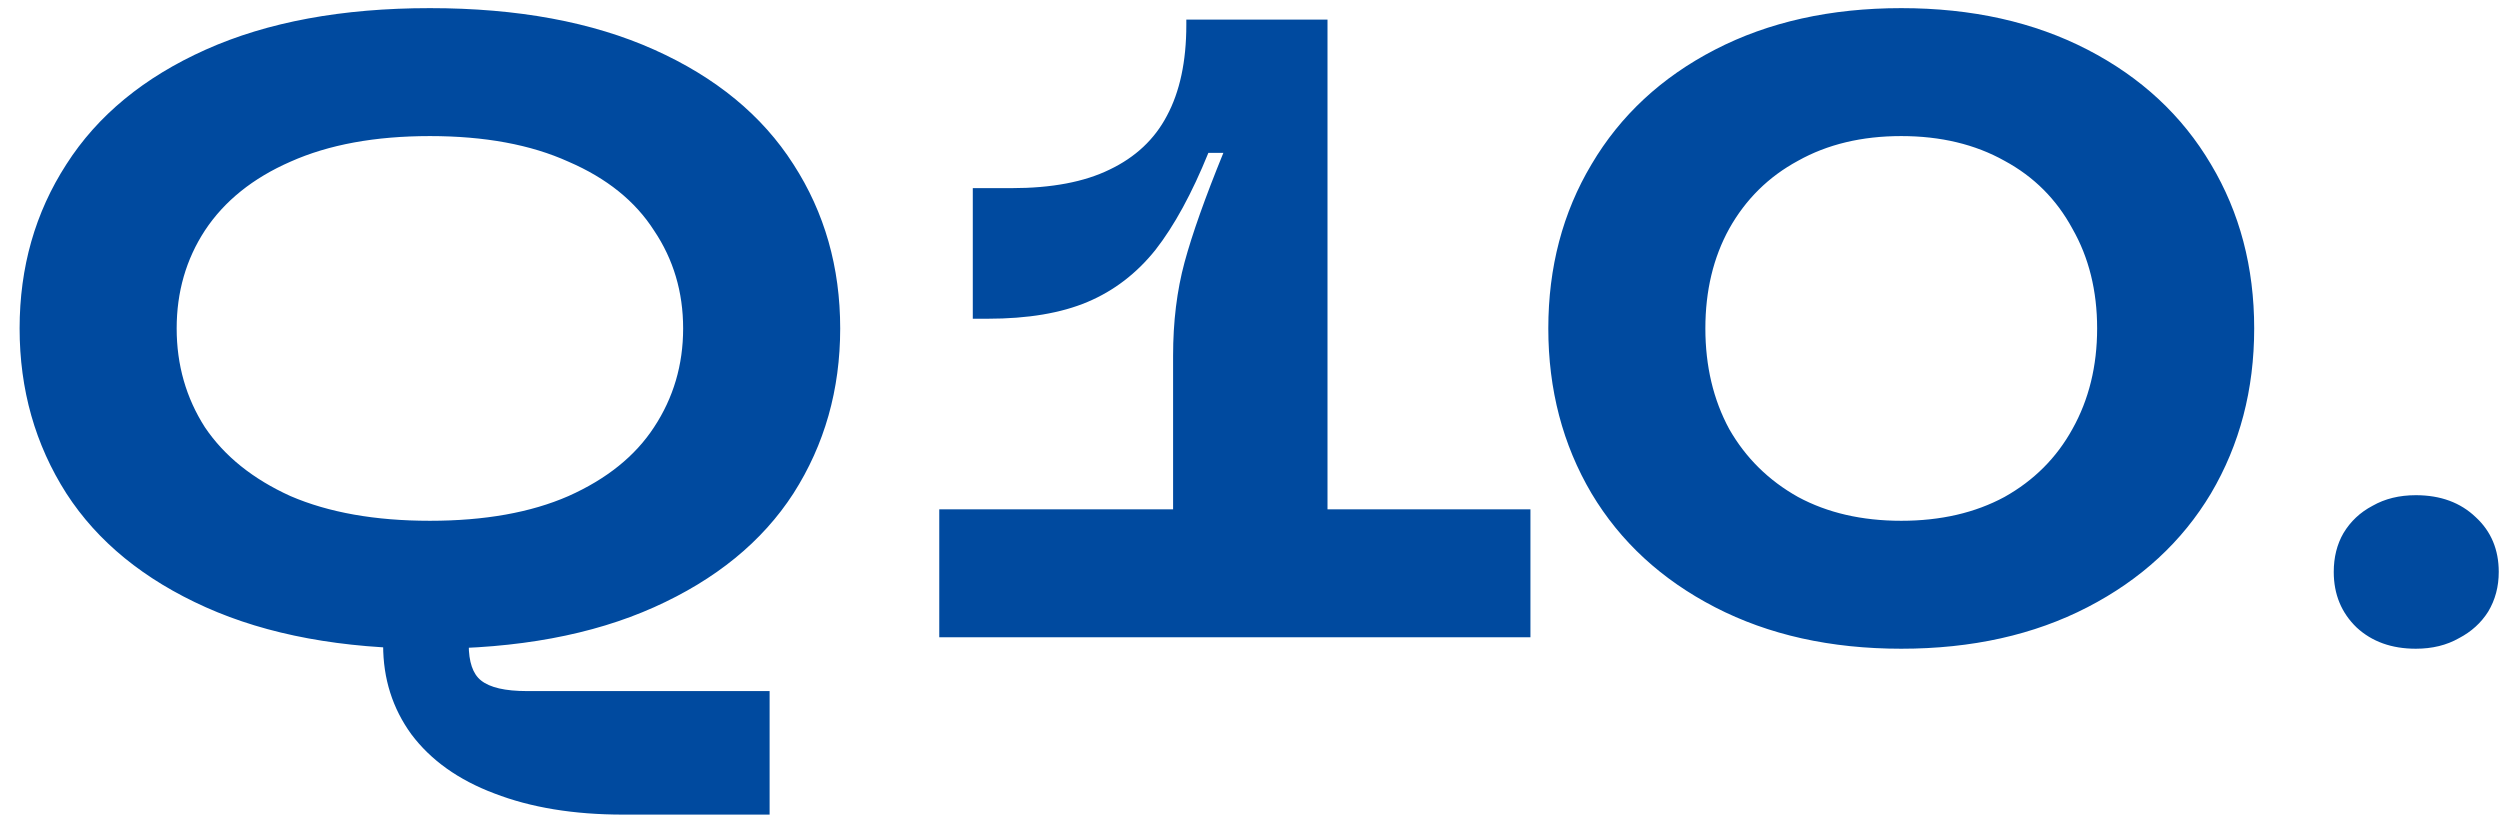 <svg width="102" height="34" viewBox="0 0 102 34" fill="none" xmlns="http://www.w3.org/2000/svg">
<path d="M17.54 26.468C13.964 26.468 10.916 25.904 8.396 24.776C5.876 23.648 3.98 22.1 2.708 20.132C1.436 18.14 0.8 15.896 0.8 13.4C0.8 10.904 1.436 8.672 2.708 6.704C3.98 4.712 5.876 3.152 8.396 2.024C10.916 0.896 13.964 0.332 17.54 0.332C21.116 0.332 24.164 0.896 26.684 2.024C29.204 3.152 31.1 4.712 32.372 6.704C33.644 8.672 34.28 10.904 34.28 13.4C34.28 15.896 33.644 18.14 32.372 20.132C31.1 22.1 29.204 23.648 26.684 24.776C24.164 25.904 21.116 26.468 17.54 26.468ZM25.424 33.236C23.408 33.236 21.656 32.948 20.168 32.372C18.704 31.82 17.576 31.016 16.784 29.96C16.016 28.904 15.632 27.692 15.632 26.324V25.424H19.124V26.288C19.124 27.008 19.292 27.5 19.628 27.764C19.988 28.052 20.612 28.196 21.5 28.196H31.4V33.236H25.424ZM17.54 21.248C19.772 21.248 21.656 20.912 23.192 20.24C24.752 19.544 25.916 18.608 26.684 17.432C27.476 16.232 27.872 14.888 27.872 13.4C27.872 11.912 27.476 10.58 26.684 9.404C25.916 8.204 24.752 7.268 23.192 6.596C21.656 5.9 19.772 5.552 17.54 5.552C15.308 5.552 13.412 5.9 11.852 6.596C10.316 7.268 9.152 8.204 8.36 9.404C7.592 10.58 7.208 11.912 7.208 13.4C7.208 14.888 7.592 16.232 8.36 17.432C9.152 18.608 10.316 19.544 11.852 20.24C13.412 20.912 15.308 21.248 17.54 21.248ZM47.862 14.516C47.862 13.124 48.018 11.852 48.33 10.7C48.642 9.548 49.17 8.06 49.914 6.236H49.302C48.63 7.892 47.91 9.212 47.142 10.196C46.374 11.156 45.45 11.864 44.37 12.32C43.29 12.776 41.934 13.004 40.302 13.004H39.69V7.676H41.274C42.906 7.676 44.238 7.424 45.27 6.92C46.326 6.416 47.106 5.684 47.61 4.724C48.138 3.74 48.402 2.504 48.402 1.016V0.8H54.162V25.64H47.862V14.516ZM38.322 26V20.78H62.442V26H38.322ZM77.571 26.468C74.691 26.468 72.159 25.904 69.975 24.776C67.791 23.648 66.111 22.1 64.935 20.132C63.759 18.14 63.171 15.896 63.171 13.4C63.171 10.904 63.759 8.672 64.935 6.704C66.111 4.712 67.791 3.152 69.975 2.024C72.159 0.896 74.691 0.332 77.571 0.332C80.451 0.332 82.983 0.896 85.167 2.024C87.351 3.152 89.031 4.712 90.207 6.704C91.383 8.672 91.971 10.904 91.971 13.4C91.971 15.896 91.383 18.14 90.207 20.132C89.031 22.1 87.351 23.648 85.167 24.776C82.983 25.904 80.451 26.468 77.571 26.468ZM77.571 21.248C79.179 21.248 80.583 20.924 81.783 20.276C82.983 19.604 83.907 18.68 84.555 17.504C85.227 16.304 85.563 14.936 85.563 13.4C85.563 11.864 85.227 10.508 84.555 9.332C83.907 8.132 82.983 7.208 81.783 6.56C80.583 5.888 79.179 5.552 77.571 5.552C75.963 5.552 74.559 5.888 73.359 6.56C72.159 7.208 71.223 8.132 70.551 9.332C69.903 10.508 69.579 11.864 69.579 13.4C69.579 14.936 69.903 16.304 70.551 17.504C71.223 18.68 72.159 19.604 73.359 20.276C74.559 20.924 75.963 21.248 77.571 21.248ZM98.565 26.468C97.581 26.468 96.777 26.18 96.153 25.604C95.529 25.004 95.217 24.248 95.217 23.336C95.217 22.736 95.349 22.208 95.613 21.752C95.901 21.272 96.297 20.9 96.801 20.636C97.305 20.348 97.893 20.204 98.565 20.204C99.573 20.204 100.389 20.504 101.013 21.104C101.637 21.68 101.949 22.424 101.949 23.336C101.949 23.936 101.805 24.476 101.517 24.956C101.229 25.412 100.833 25.772 100.329 26.036C99.825 26.324 99.237 26.468 98.565 26.468Z" fill="#004A9F"/>
</svg>
